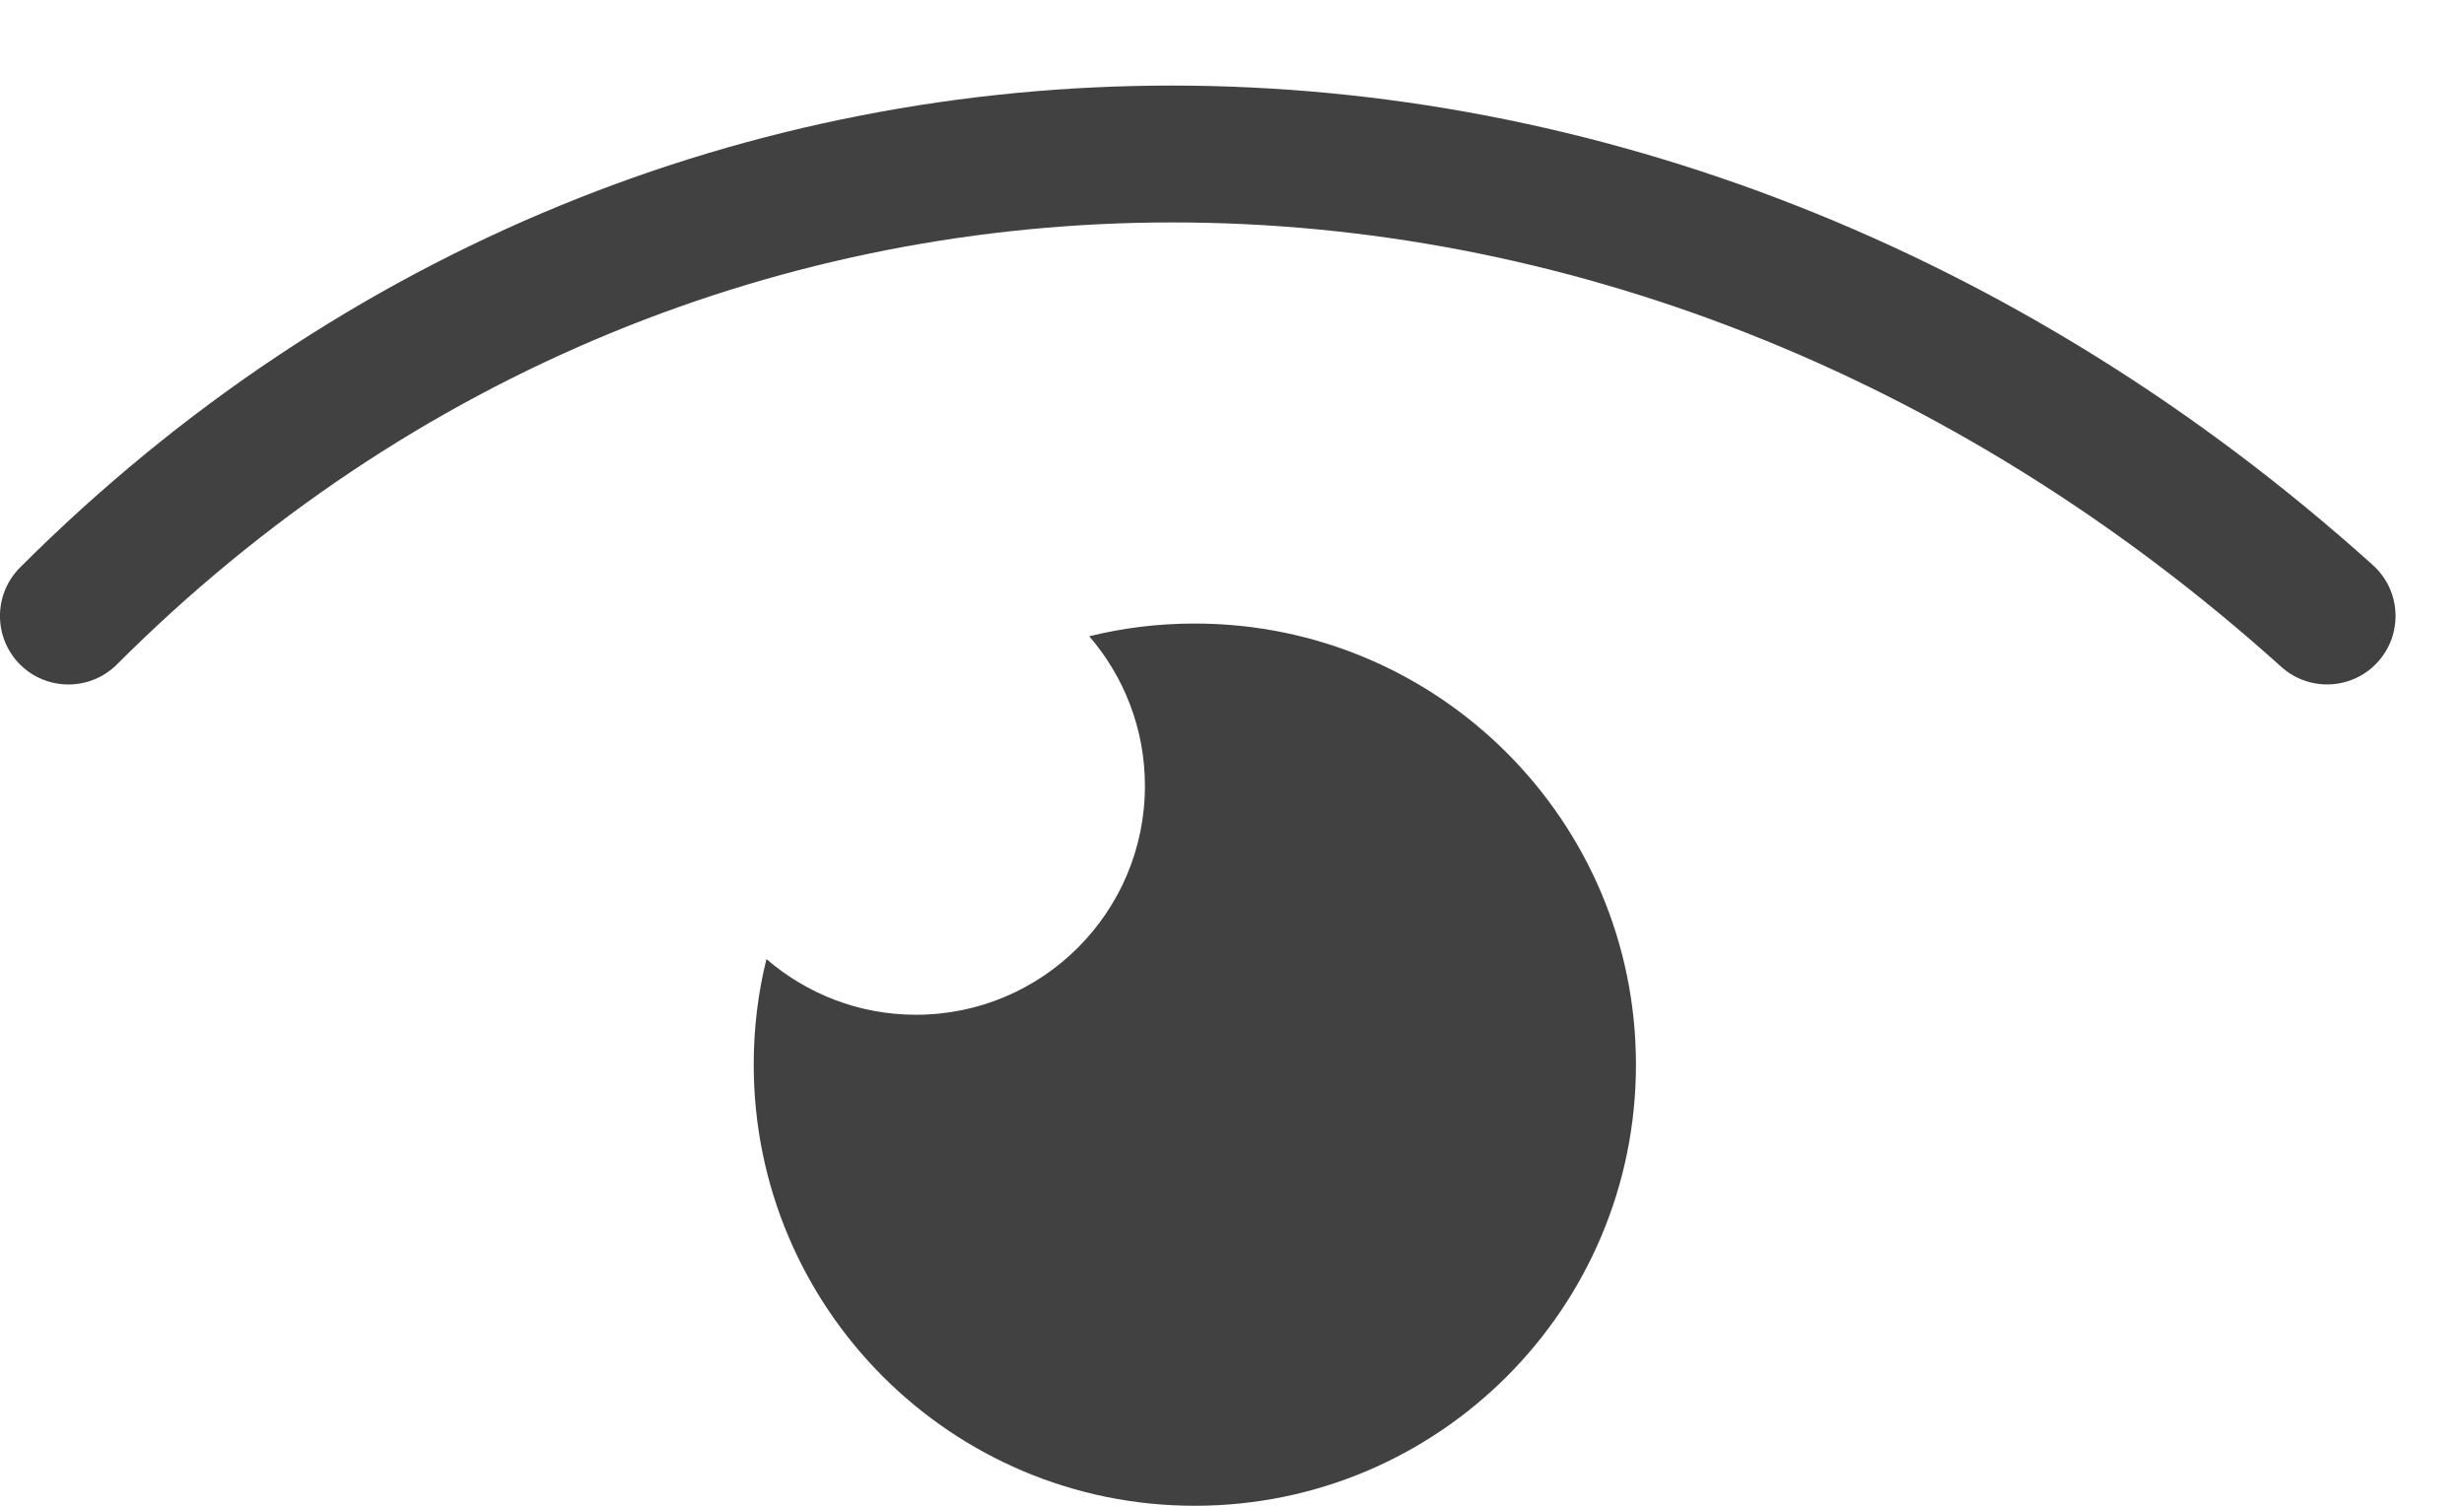 <svg width="18" height="11" viewBox="0 0 18 11" fill="none" xmlns="http://www.w3.org/2000/svg">
<path d="M8.728 4.555C8.462 4.555 8.204 4.587 7.957 4.648C8.21 4.941 8.364 5.323 8.364 5.741C8.364 6.664 7.615 7.413 6.691 7.413C6.274 7.413 5.892 7.259 5.599 7.006C5.538 7.253 5.506 7.511 5.506 7.777C5.506 9.557 6.949 11 8.728 11C10.508 11 11.951 9.557 11.951 7.777C11.951 5.998 10.508 4.555 8.728 4.555Z" fill="#414141"/>
<path fill-rule="evenodd" clip-rule="evenodd" d="M16.666 4.872C11.845 0.533 5.149 0.558 0.854 4.854C0.658 5.049 0.342 5.049 0.146 4.854C-0.049 4.658 -0.049 4.342 0.146 4.146C4.851 -0.558 12.155 -0.533 17.334 4.128C17.54 4.313 17.556 4.629 17.372 4.834C17.187 5.04 16.871 5.056 16.666 4.872Z" fill="#414141"/>
</svg>
